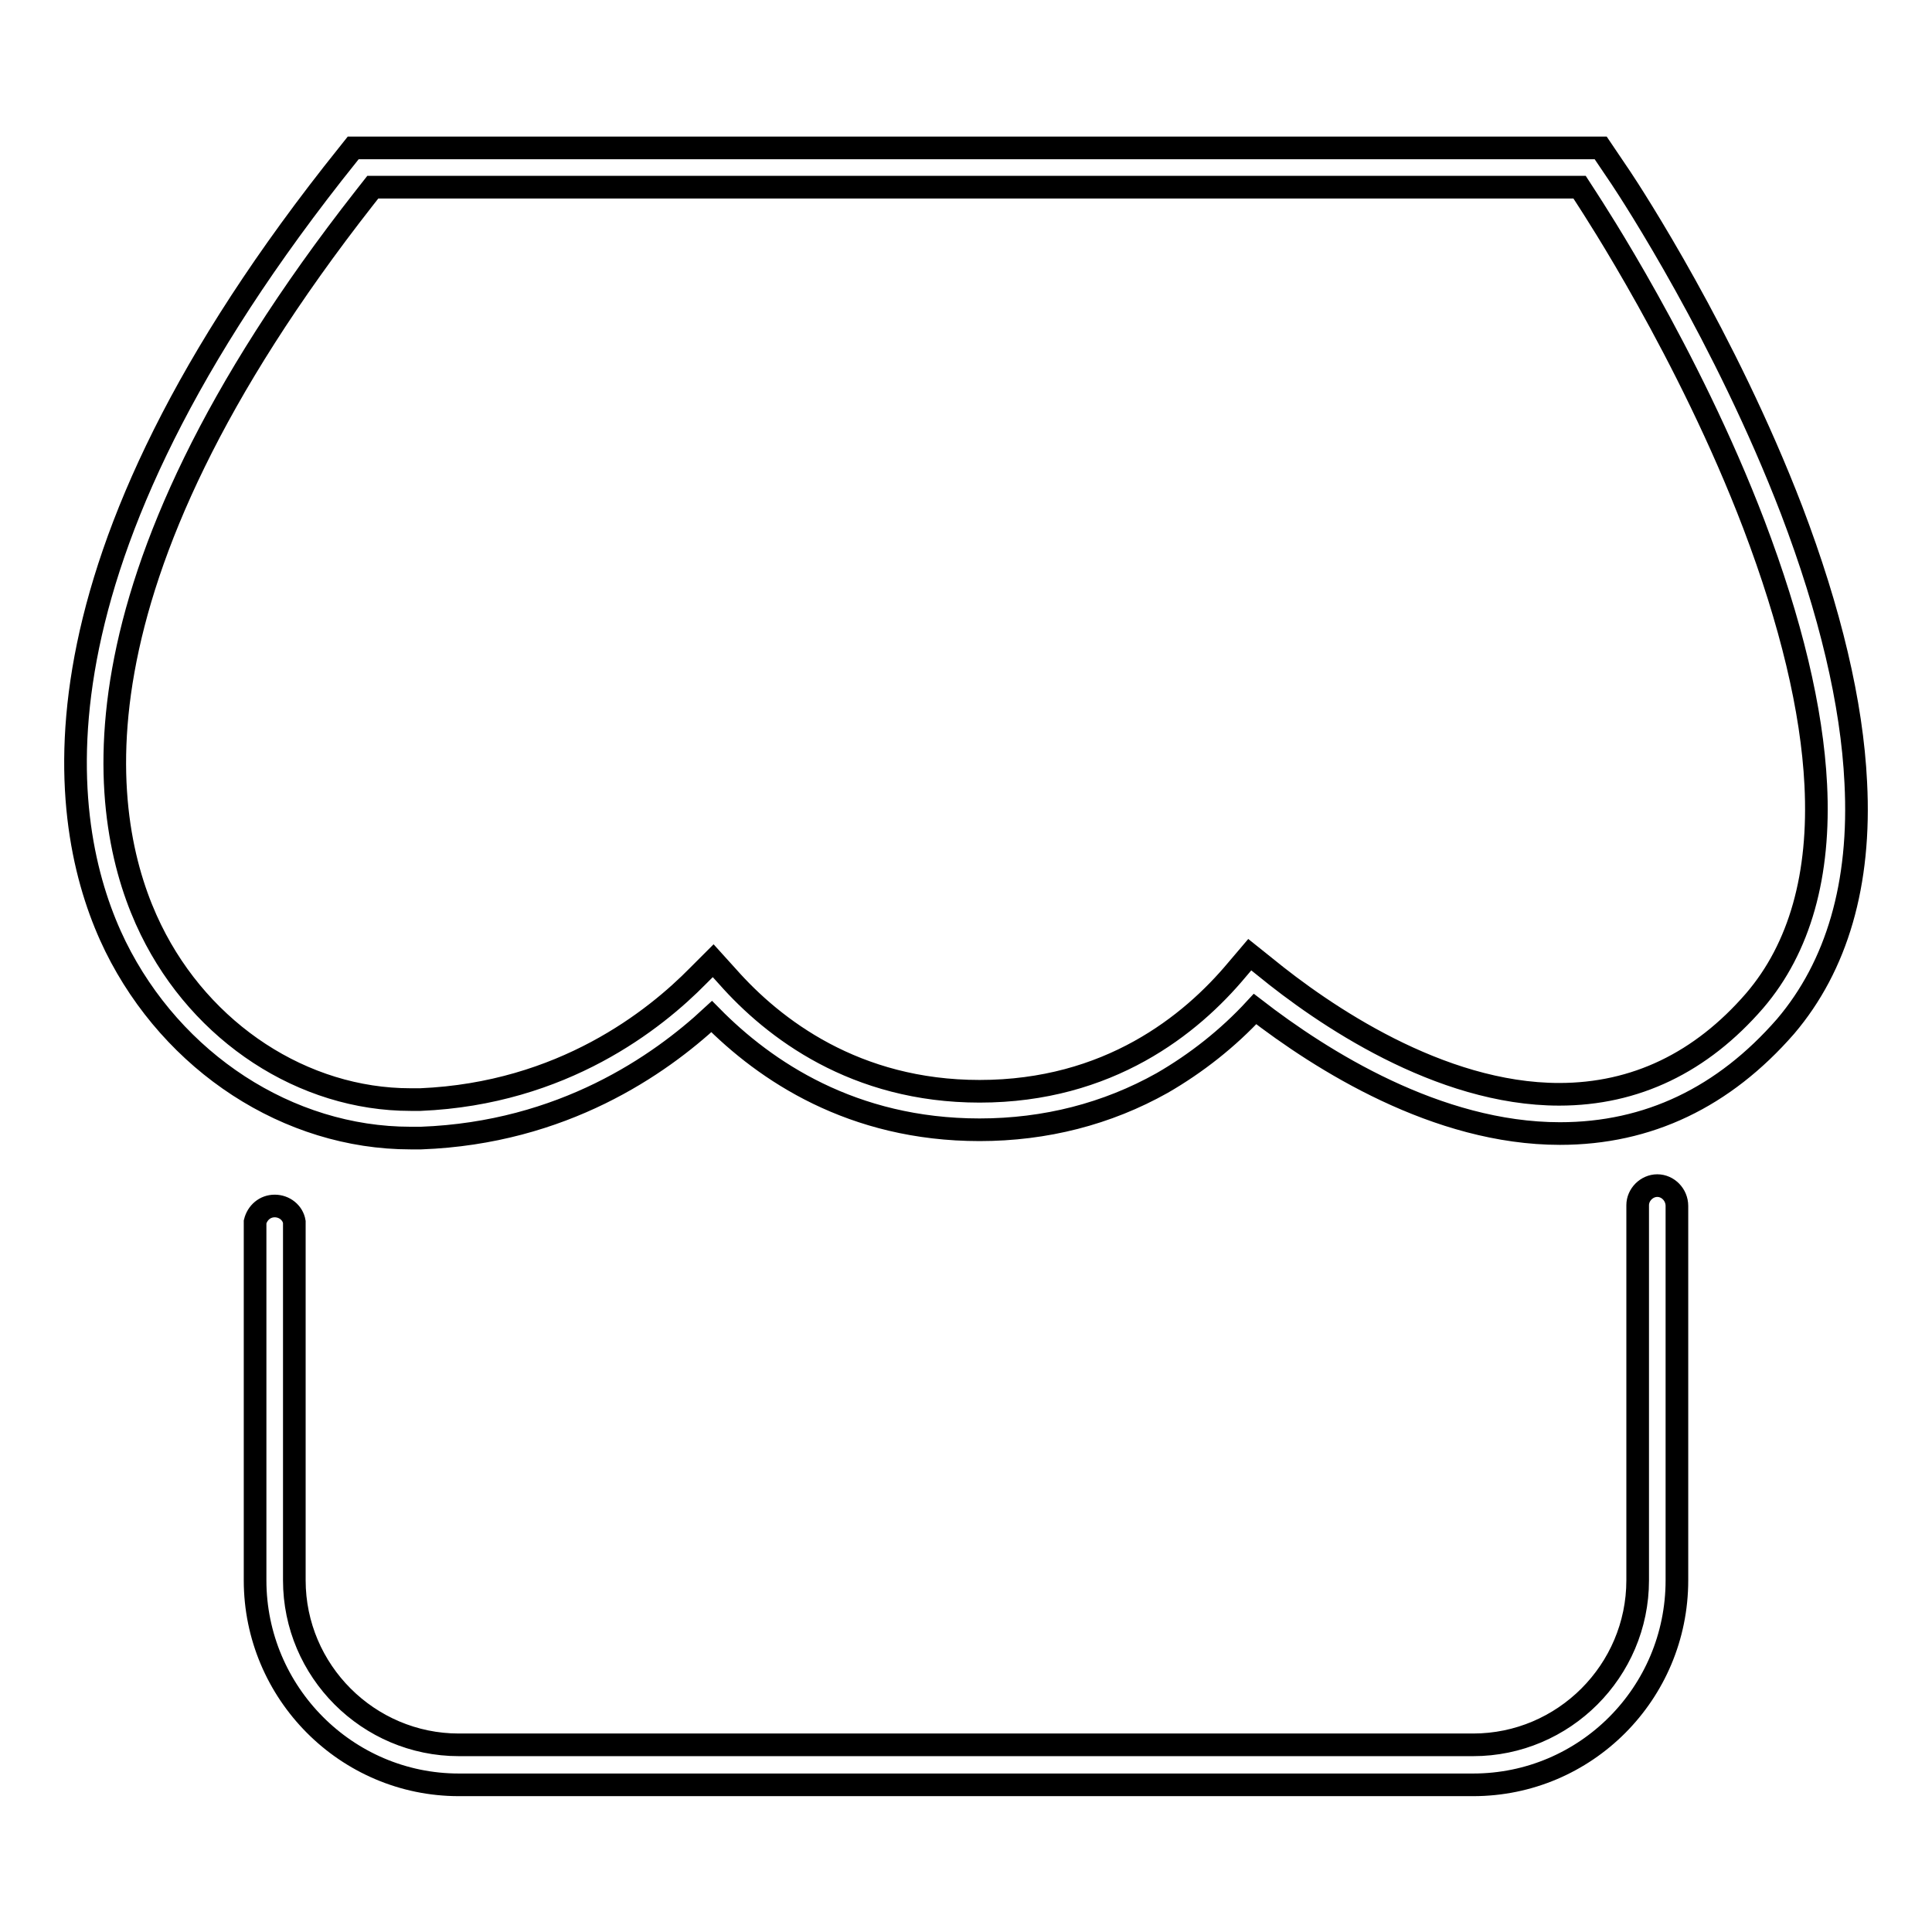 <?xml version="1.0" encoding="utf-8"?>
<!-- Svg Vector Icons : http://www.onlinewebfonts.com/icon -->
<!DOCTYPE svg PUBLIC "-//W3C//DTD SVG 1.1//EN" "http://www.w3.org/Graphics/SVG/1.1/DTD/svg11.dtd">
<svg version="1.1" xmlns="http://www.w3.org/2000/svg" xmlns:xlink="http://www.w3.org/1999/xlink" x="0px" y="0px" viewBox="0 0 256 256" enable-background="new 0 0 256 256" xml:space="preserve">
<g><g><path stroke-width="3" fill-opacity="0" stroke="#000000"  d="M245.9,103.7c-0.5-10.5-3.4-22.7-8.5-36.1c-8.8-22.9-21.2-41.9-22.6-44l-2.7-4H46.8L44.1,23C1.8,77,7.9,110.3,15.3,125.4c7.6,15.4,22.9,25.4,39.1,25.4h1.4h0c18.8-0.7,31.6-9.7,38.5-16.1c7.1,7.2,18.6,15,35.5,15c8.7,0,16.9-2.1,24.2-6.2c4.5-2.6,8.7-5.9,12.3-9.8c8.8,6.8,24.1,16.5,40.4,16.5c11.7,0,21.7-4.8,29.9-14.2C243.4,128,246.6,117.1,245.9,103.7z M232.5,132.6c-7.1,8.2-15.8,12.4-25.9,12.4c-15.9,0-31.3-10.6-39-16.9l-2-1.6l-1.7,2c-6.1,7.3-17,16.1-34.1,16.1c-16.5,0-27.3-8.3-33.4-15.2l-1.9-2.1l-2,2c-5.7,5.8-17.9,15.6-36.8,16.4h-1.3c-14.2,0-27.7-8.8-34.4-22.5C13.1,109.1,7.7,78,48.3,26.2l1.1-1.4h159.9l1.1,1.7c0.5,0.8,13.3,20.2,22,43c4.9,12.9,7.7,24.5,8.2,34.5C241.2,115.9,238.5,125.6,232.5,132.6z"/><path stroke-width="3" fill-opacity="0" stroke="#000000"  d="M219.6,157.1c-1.4,0-2.6,1.2-2.6,2.6v2V180v29.4c0,12-9.8,21.8-21.8,21.8H60.8c-12,0-21.8-9.8-21.8-21.8v-26.8v-20.2v-0.5h0c-0.2-1.2-1.3-2.1-2.6-2.1c-1.3,0-2.3,0.9-2.6,2.1h0v0.5v20.2v26.8c0,14.9,12.1,27.1,27,27.1h134.4c14.9,0,27-12.1,27-27.1V180v-18.2v-2C222.2,158.3,221,157.1,219.6,157.1z"/></g></g>
</svg>